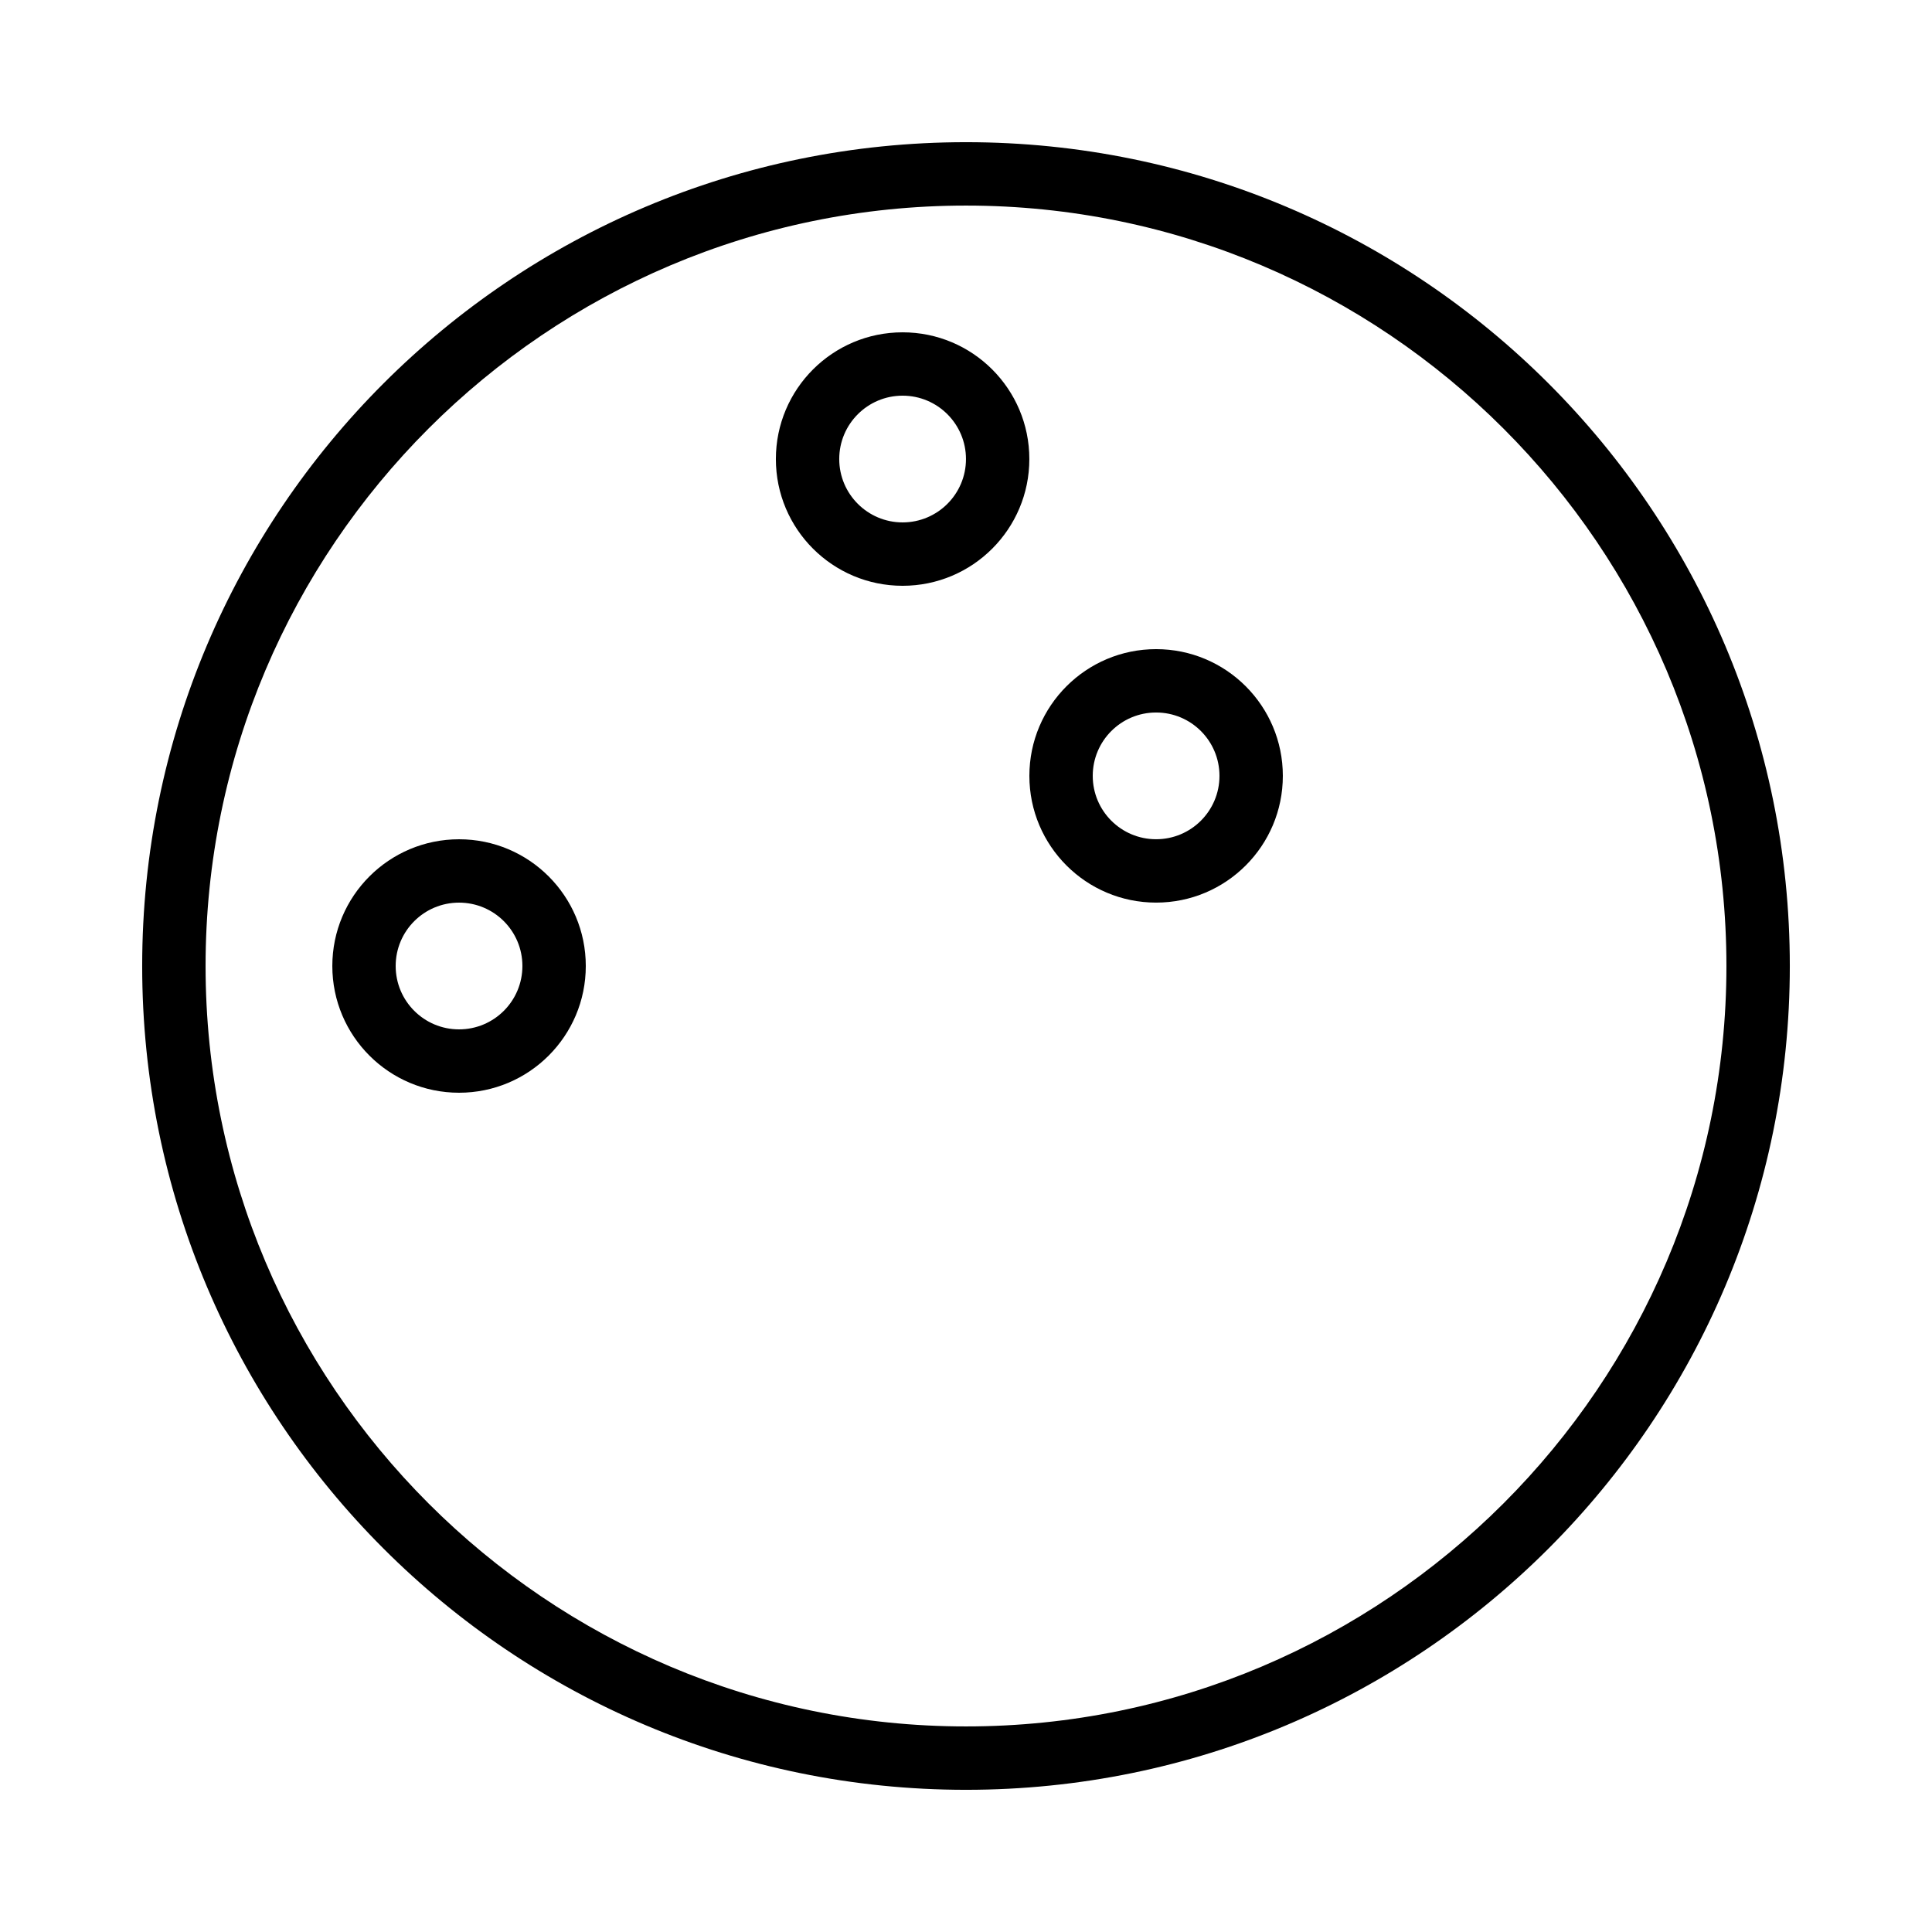 <?xml version="1.0" encoding="UTF-8"?>
<!-- Uploaded to: ICON Repo, www.iconrepo.com, Generator: ICON Repo Mixer Tools -->
<svg fill="#000000" width="800px" height="800px" version="1.1" viewBox="144 144 512 512" xmlns="http://www.w3.org/2000/svg">
 <g>
  <path d="m400 618.32c120.58 0 218.32-97.738 218.32-218.32s-97.738-218.32-218.32-218.32-218.32 97.738-218.32 218.32c-0.004 120.58 97.738 218.32 218.32 218.32zm0-419.84c111.12 0 201.52 90.398 201.52 201.52s-90.398 201.52-201.52 201.52-201.52-90.398-201.52-201.52 90.398-201.52 201.52-201.52z"/>
  <path d="m383.2 299.24c18.539 0 33.586-15.031 33.586-33.586 0-18.559-15.047-33.586-33.586-33.586s-33.586 15.031-33.586 33.586c0 18.555 15.047 33.586 33.586 33.586zm0-50.383c9.27 0 16.793 7.523 16.793 16.793 0 9.27-7.523 16.793-16.793 16.793s-16.793-7.523-16.793-16.793c0-9.27 7.523-16.793 16.793-16.793z"/>
  <path d="m450.38 383.2c18.539 0 33.586-15.031 33.586-33.586 0-18.559-15.047-33.586-33.586-33.586-18.539 0-33.586 15.031-33.586 33.586 0 18.559 15.047 33.586 33.586 33.586zm0-50.379c9.285 0 16.793 7.523 16.793 16.793 0 9.27-7.508 16.793-16.793 16.793s-16.793-7.523-16.793-16.793c0-9.27 7.508-16.793 16.793-16.793z"/>
  <path d="m299.24 400c0-18.559-15.047-33.586-33.586-33.586-18.539 0-33.586 15.031-33.586 33.586 0 18.559 15.047 33.586 33.586 33.586 18.539 0 33.586-15.031 33.586-33.586zm-50.383 0c0-9.27 7.508-16.793 16.793-16.793 9.285 0 16.793 7.523 16.793 16.793s-7.508 16.793-16.793 16.793c-9.285 0-16.793-7.523-16.793-16.793z"/>
 </g>
</svg>